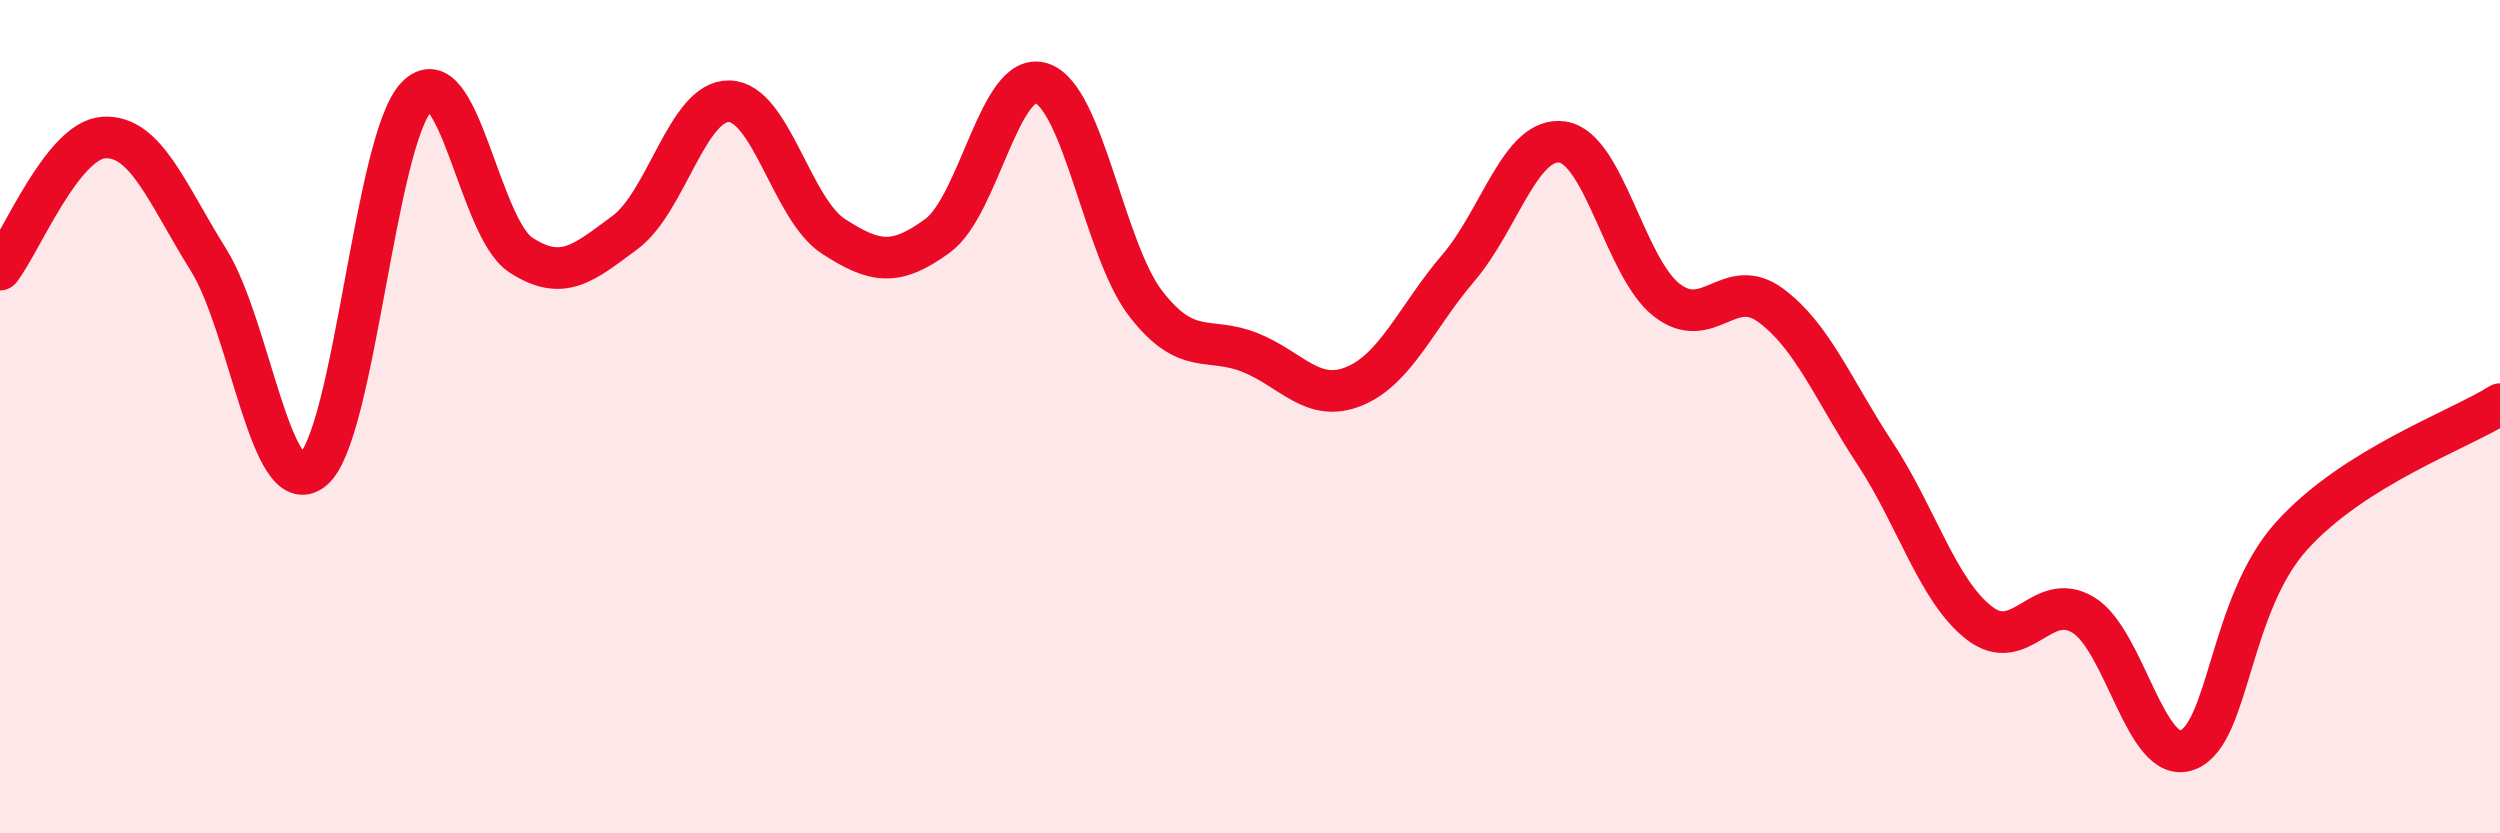 
    <svg width="60" height="20" viewBox="0 0 60 20" xmlns="http://www.w3.org/2000/svg">
      <path
        d="M 0,6.47 C 0.5,5.84 1.5,3.35 2.5,3.3 C 3.5,3.25 4,4.63 5,6.23 C 6,7.83 6.5,12.06 7.5,11.28 C 8.5,10.5 9,3.35 10,2.32 C 11,1.29 11.5,5.47 12.5,6.12 C 13.5,6.77 14,6.32 15,5.58 C 16,4.84 16.5,2.41 17.5,2.43 C 18.5,2.45 19,5.02 20,5.67 C 21,6.32 21.5,6.39 22.5,5.66 C 23.5,4.93 24,1.67 25,2 C 26,2.33 26.5,6 27.5,7.29 C 28.5,8.58 29,8.06 30,8.46 C 31,8.86 31.5,9.68 32.5,9.27 C 33.5,8.86 34,7.6 35,6.43 C 36,5.26 36.5,3.26 37.5,3.41 C 38.5,3.56 39,6.42 40,7.2 C 41,7.98 41.5,6.59 42.5,7.33 C 43.5,8.07 44,9.36 45,10.88 C 46,12.4 46.5,14.17 47.5,14.95 C 48.5,15.73 49,14.15 50,14.76 C 51,15.37 51.5,18.38 52.5,18 C 53.5,17.62 53.5,14.52 55,12.86 C 56.5,11.2 59,10.33 60,9.7L60 20L0 20Z"
        fill="#EB0A25"
        opacity="0.1"
        stroke-linecap="round"
        stroke-linejoin="round"
      />
      <path
        d="M 0,6.47 C 0.5,5.84 1.5,3.35 2.5,3.3 C 3.5,3.25 4,4.63 5,6.23 C 6,7.83 6.5,12.06 7.5,11.28 C 8.5,10.5 9,3.35 10,2.32 C 11,1.29 11.5,5.47 12.5,6.12 C 13.5,6.77 14,6.32 15,5.58 C 16,4.84 16.5,2.41 17.5,2.43 C 18.5,2.45 19,5.02 20,5.67 C 21,6.32 21.5,6.39 22.5,5.66 C 23.5,4.93 24,1.67 25,2 C 26,2.33 26.5,6 27.5,7.29 C 28.5,8.58 29,8.06 30,8.46 C 31,8.86 31.5,9.68 32.5,9.27 C 33.5,8.86 34,7.6 35,6.43 C 36,5.26 36.5,3.26 37.5,3.41 C 38.5,3.56 39,6.42 40,7.2 C 41,7.98 41.5,6.59 42.5,7.33 C 43.5,8.07 44,9.36 45,10.88 C 46,12.4 46.5,14.17 47.5,14.95 C 48.5,15.73 49,14.15 50,14.76 C 51,15.37 51.5,18.38 52.5,18 C 53.5,17.62 53.5,14.52 55,12.86 C 56.5,11.2 59,10.33 60,9.7"
        stroke="#EB0A25"
        stroke-width="1"
        fill="none"
        stroke-linecap="round"
        stroke-linejoin="round"
      />
    </svg>
  